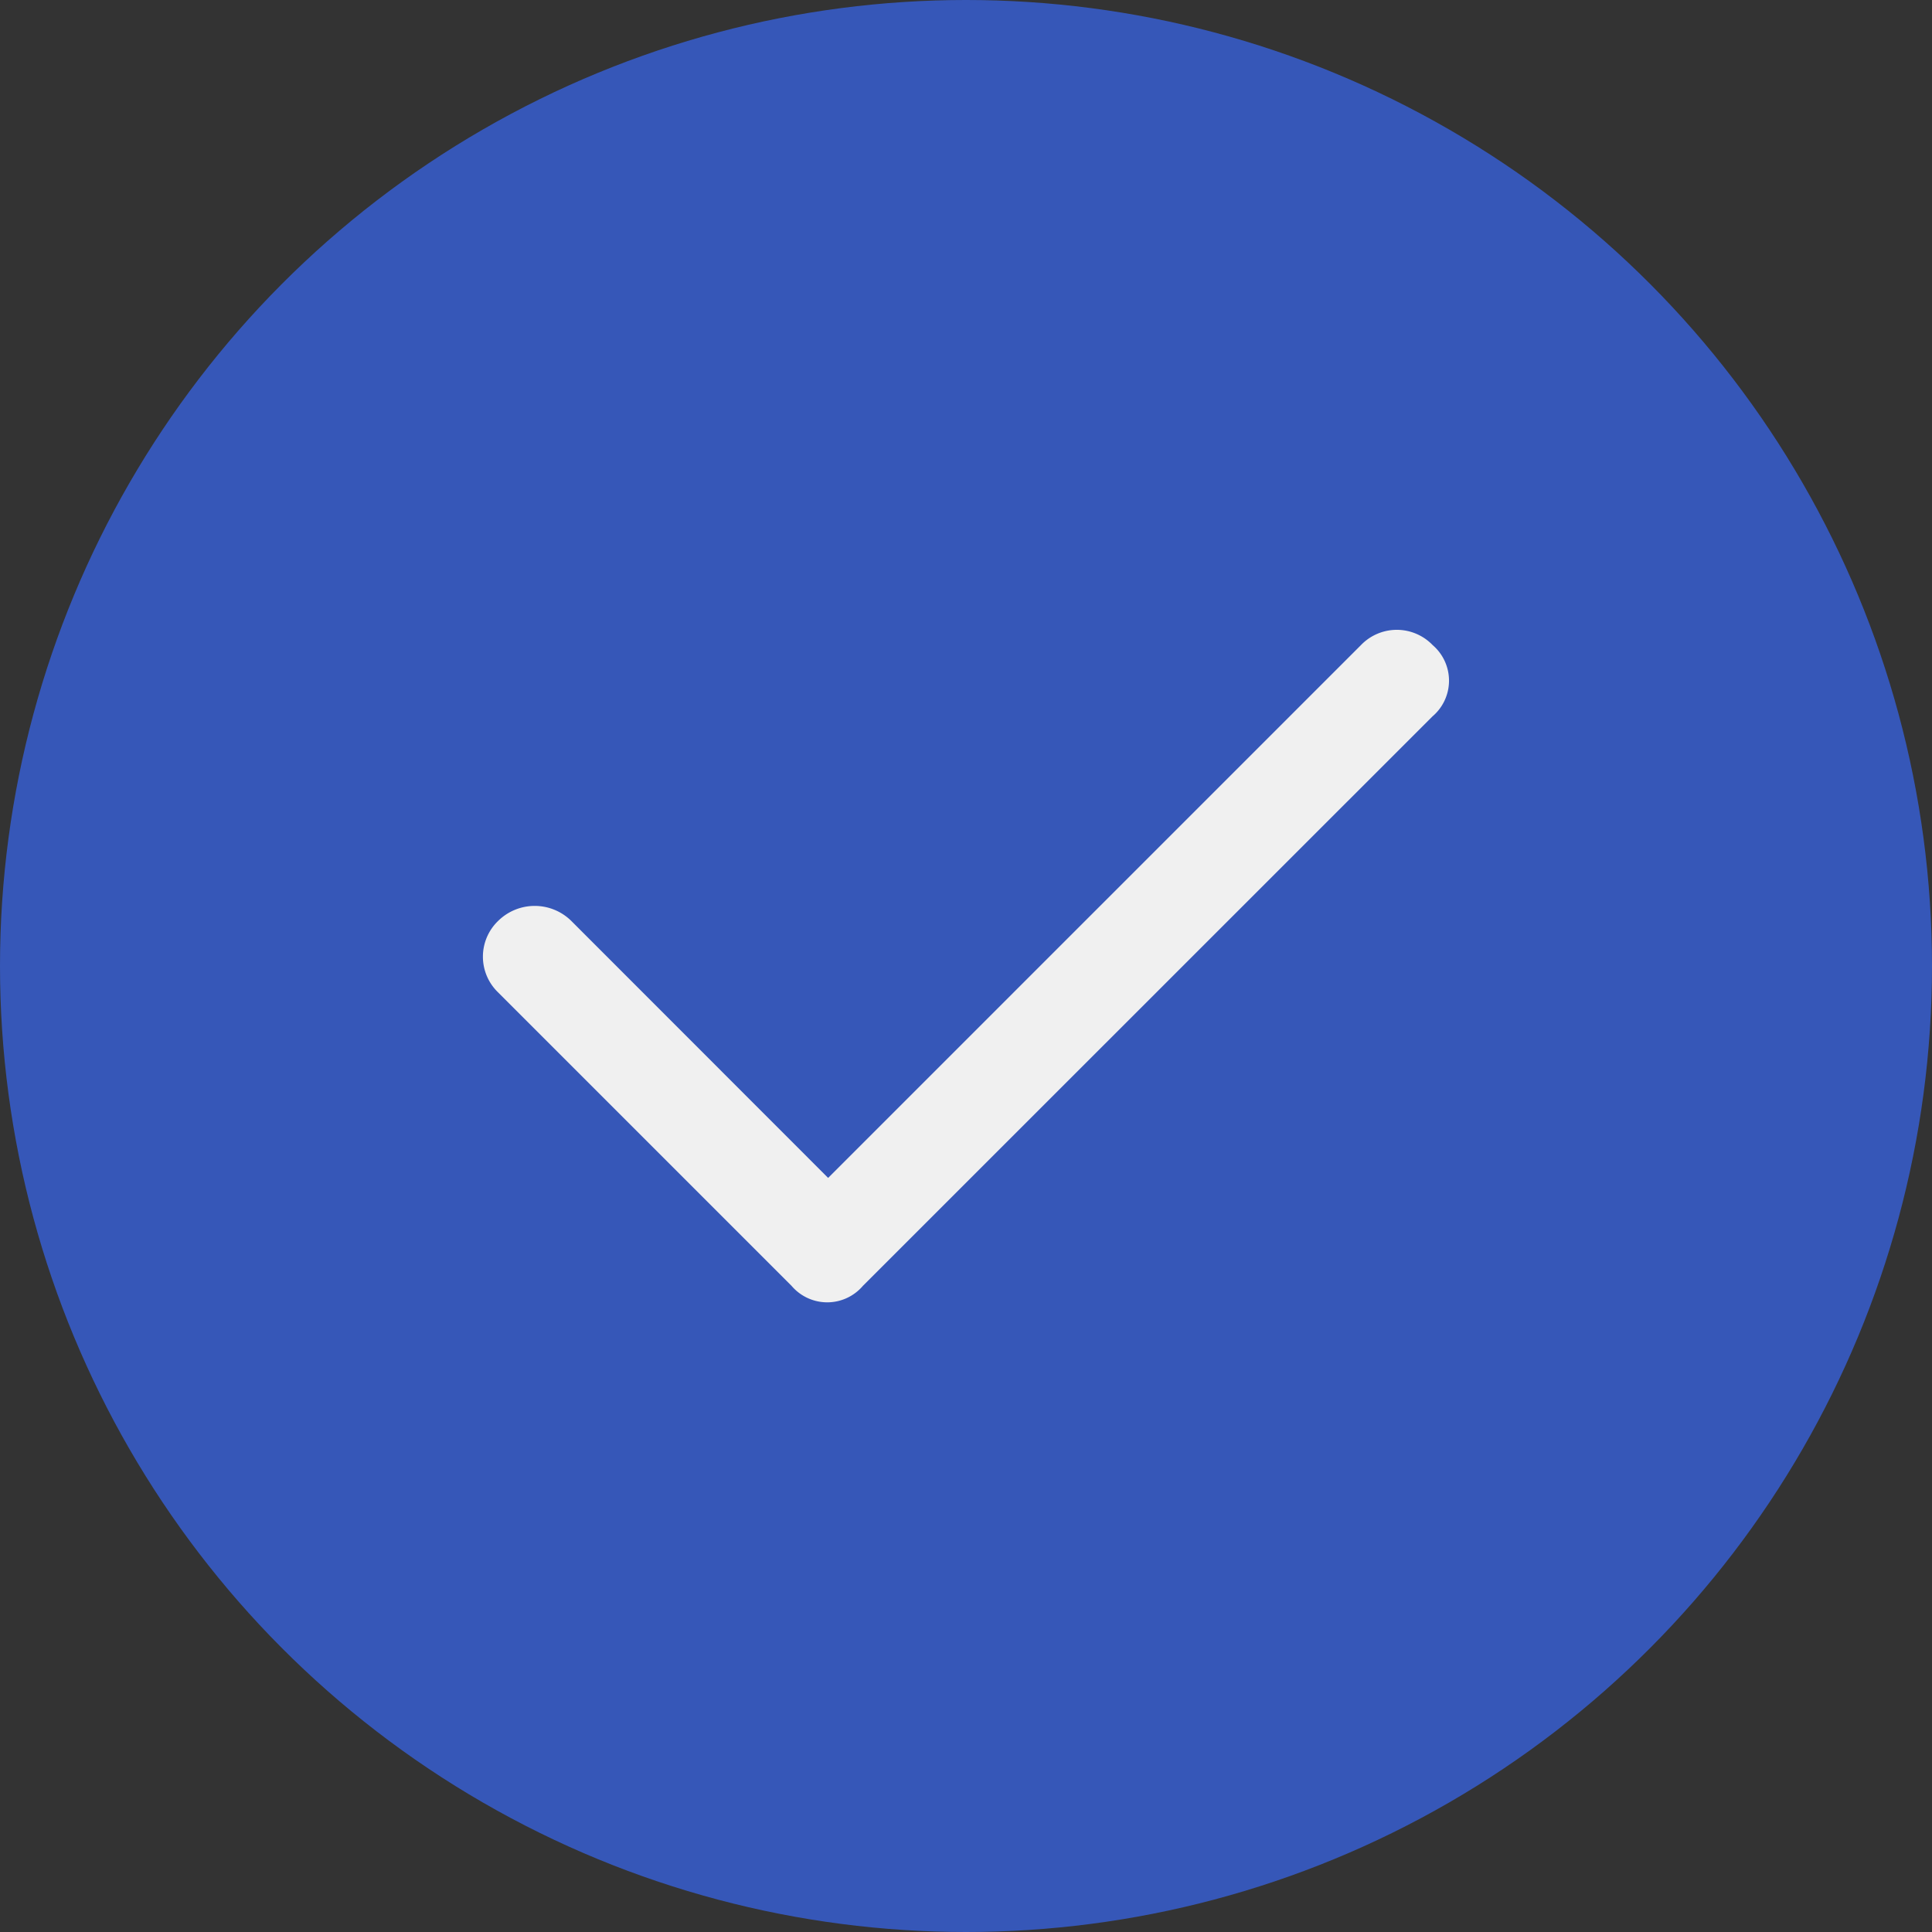 <svg xmlns="http://www.w3.org/2000/svg" width="64" height="64" viewBox="0 0 64 64"><rect x="0" y="0" width="64" height="64" fill="#333333" stroke="none"/><g transform="translate(-4209 -8528)"><circle cx="32" cy="32" r="32" transform="translate(4209 8528)" fill="#3657b8"/><path d="M31.453,96.5a1.552,1.552,0,0,1,0,2.366L12.586,117.729a1.552,1.552,0,0,1-2.366,0L.5,108.009a1.643,1.643,0,0,1,0-2.366,1.725,1.725,0,0,1,2.426,0l8.507,8.512L29.088,96.5a1.647,1.647,0,0,1,2.366,0Z" transform="translate(4225 8452.865)" fill="#f0f0f0"/></g></svg>